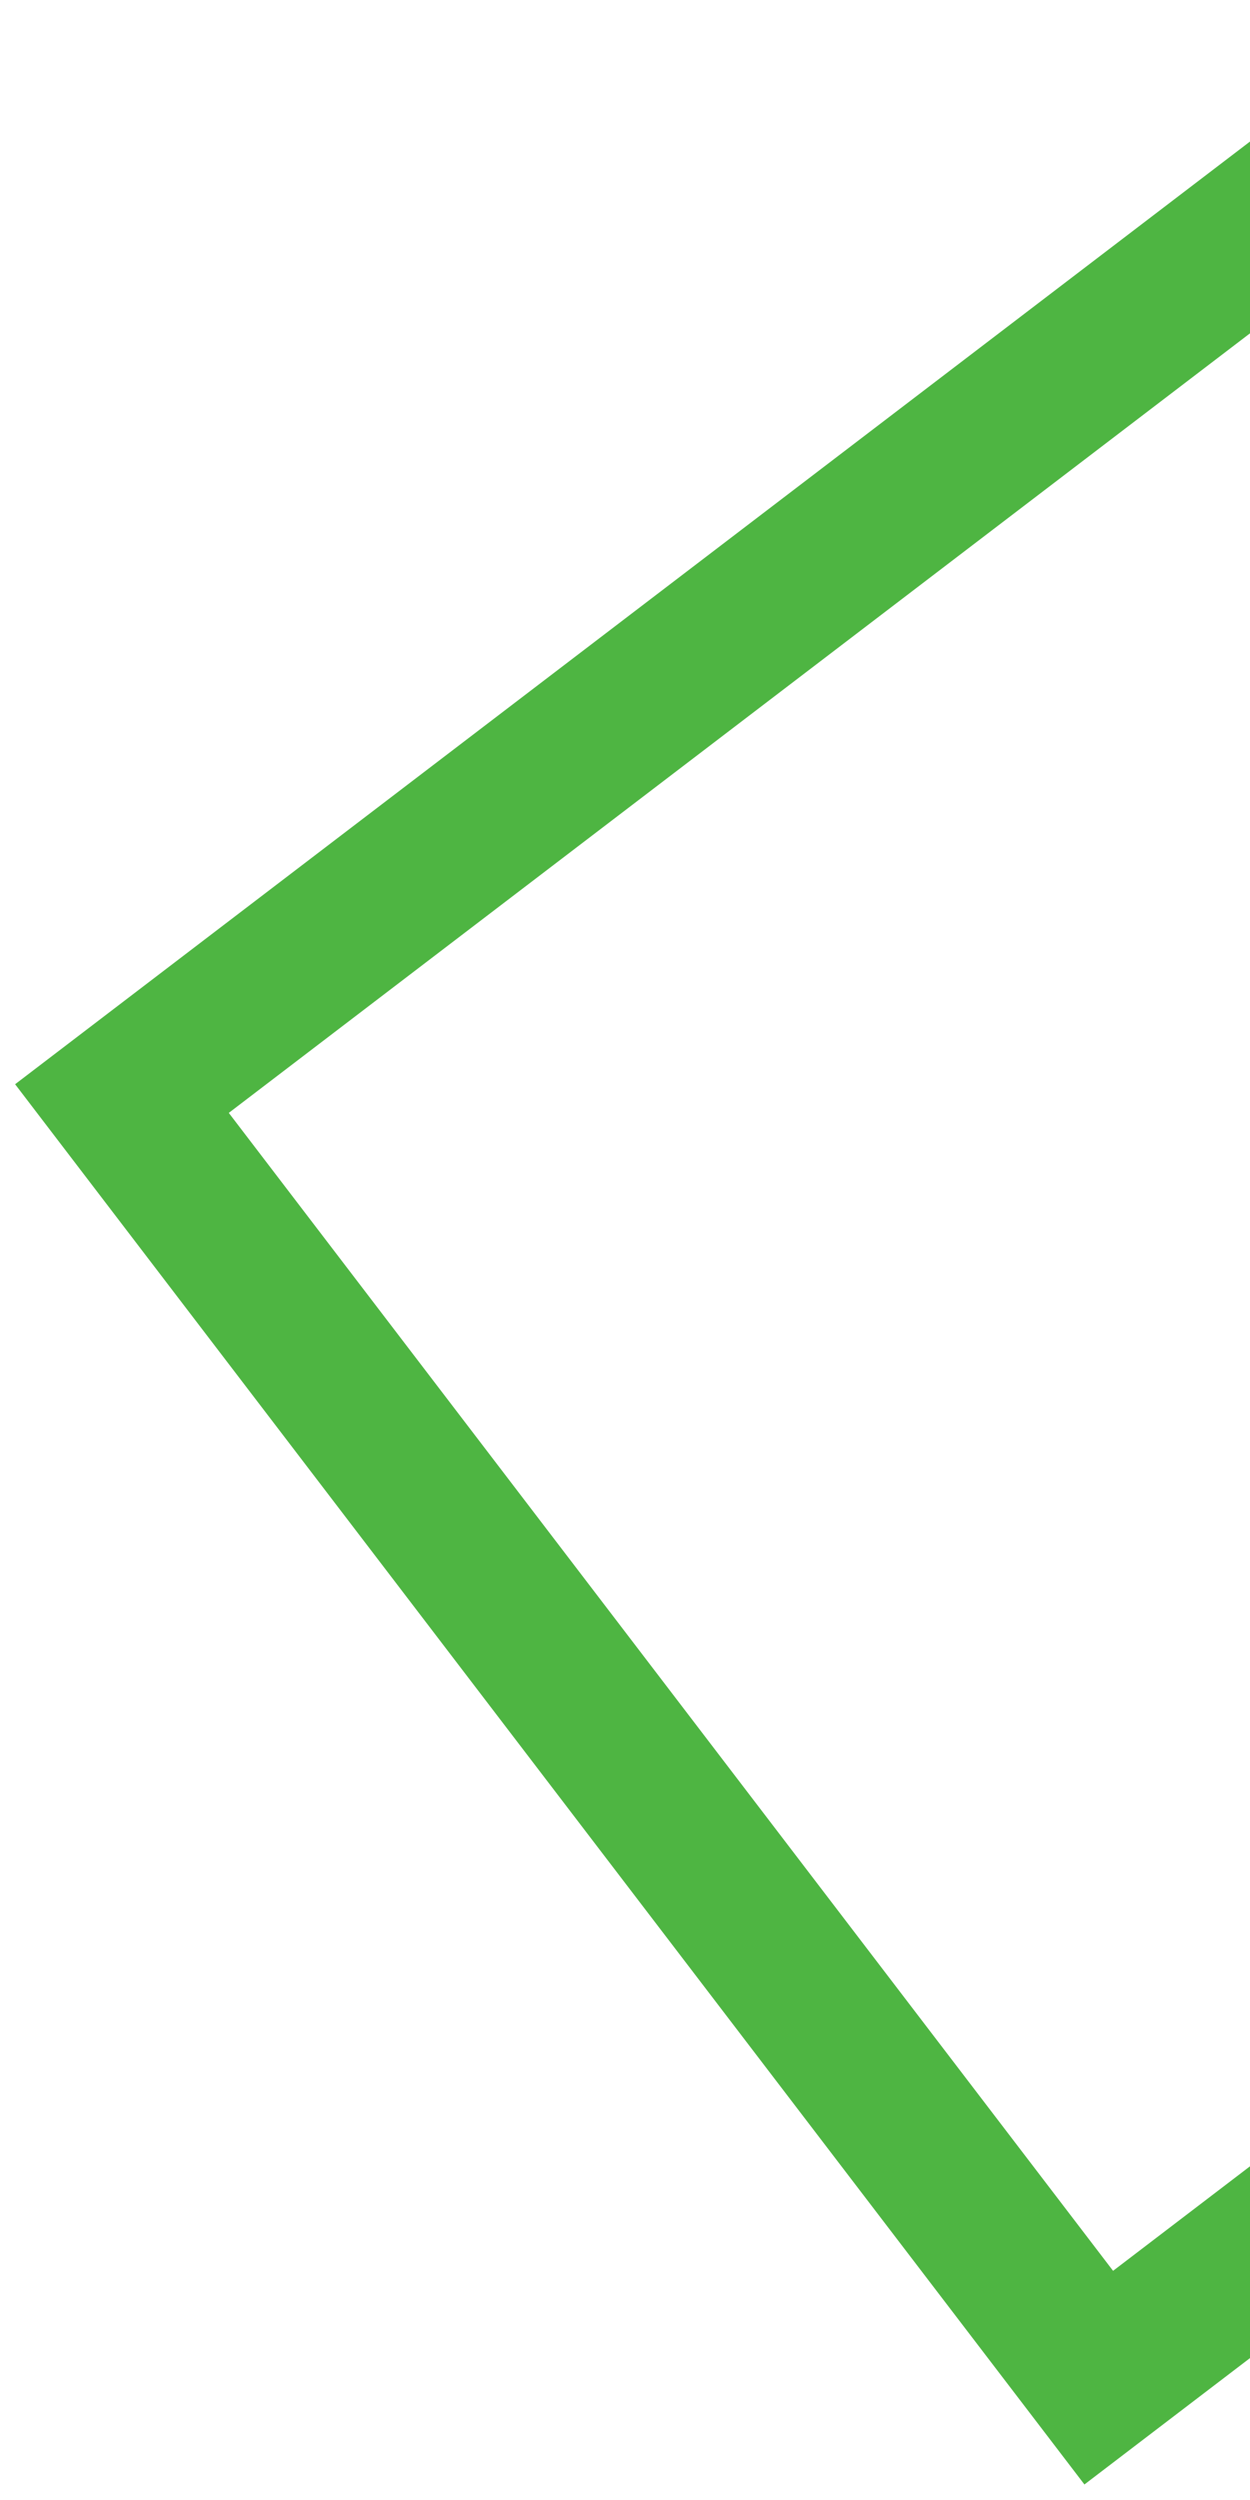 <svg width="41" height="82" viewBox="0 0 41 82" fill="none" xmlns="http://www.w3.org/2000/svg">
<path d="M36.039 77.987L4 36.033L45.962 4L78 45.955L36.039 77.987Z" stroke="#4EB542" stroke-width="5" stroke-miterlimit="10"/>
</svg>
